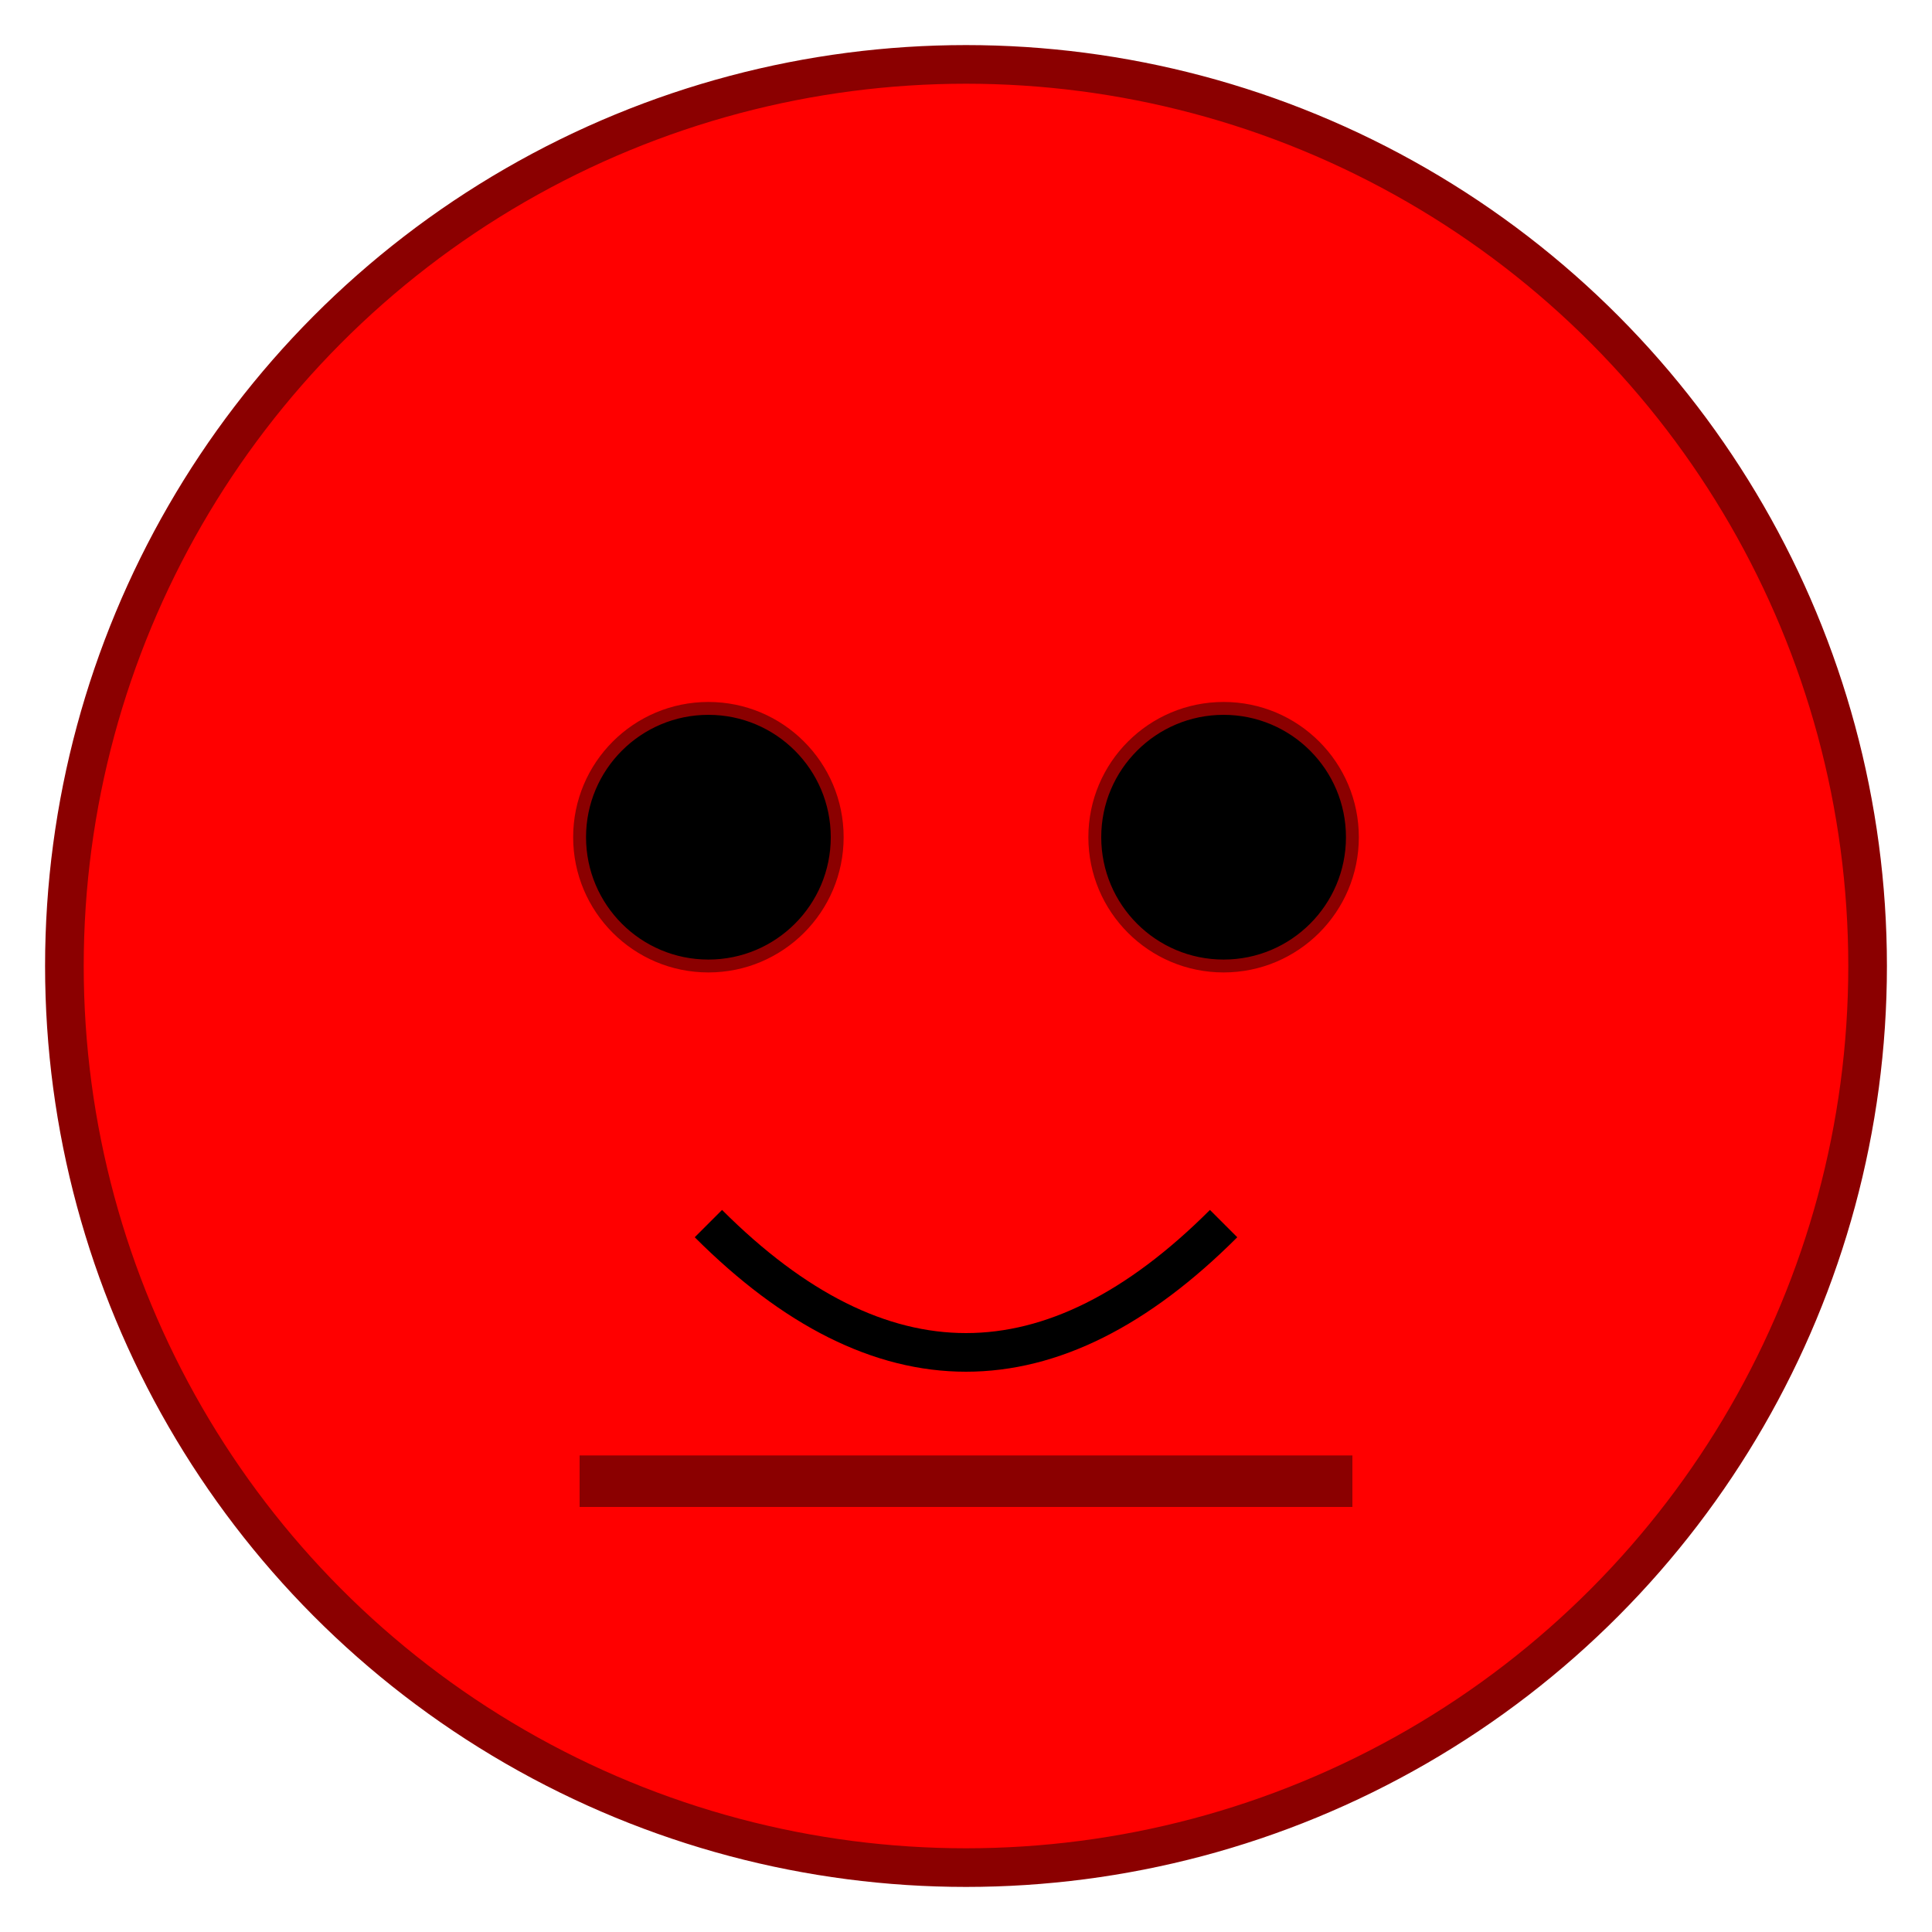 <svg xmlns="http://www.w3.org/2000/svg" viewBox="0 0 150 150" fill="none" stroke="darkred" xmlns:xlink="http://www.w3.org/1999/xlink">
  <circle cx="75" cy="75" r="70" stroke="darkred" stroke-width="3" fill="red"/>
  <circle cx="55" cy="65" r="10" fill="black"/>
  <circle cx="95" cy="65" r="10" fill="black"/>
  <path d="M 55 95 Q 75 115 95 95" stroke="black" stroke-width="3" fill="none"/>
  <line x1="45" y1="115" x2="105" y2="115" stroke="darkred" stroke-width="4"/>
</svg>
